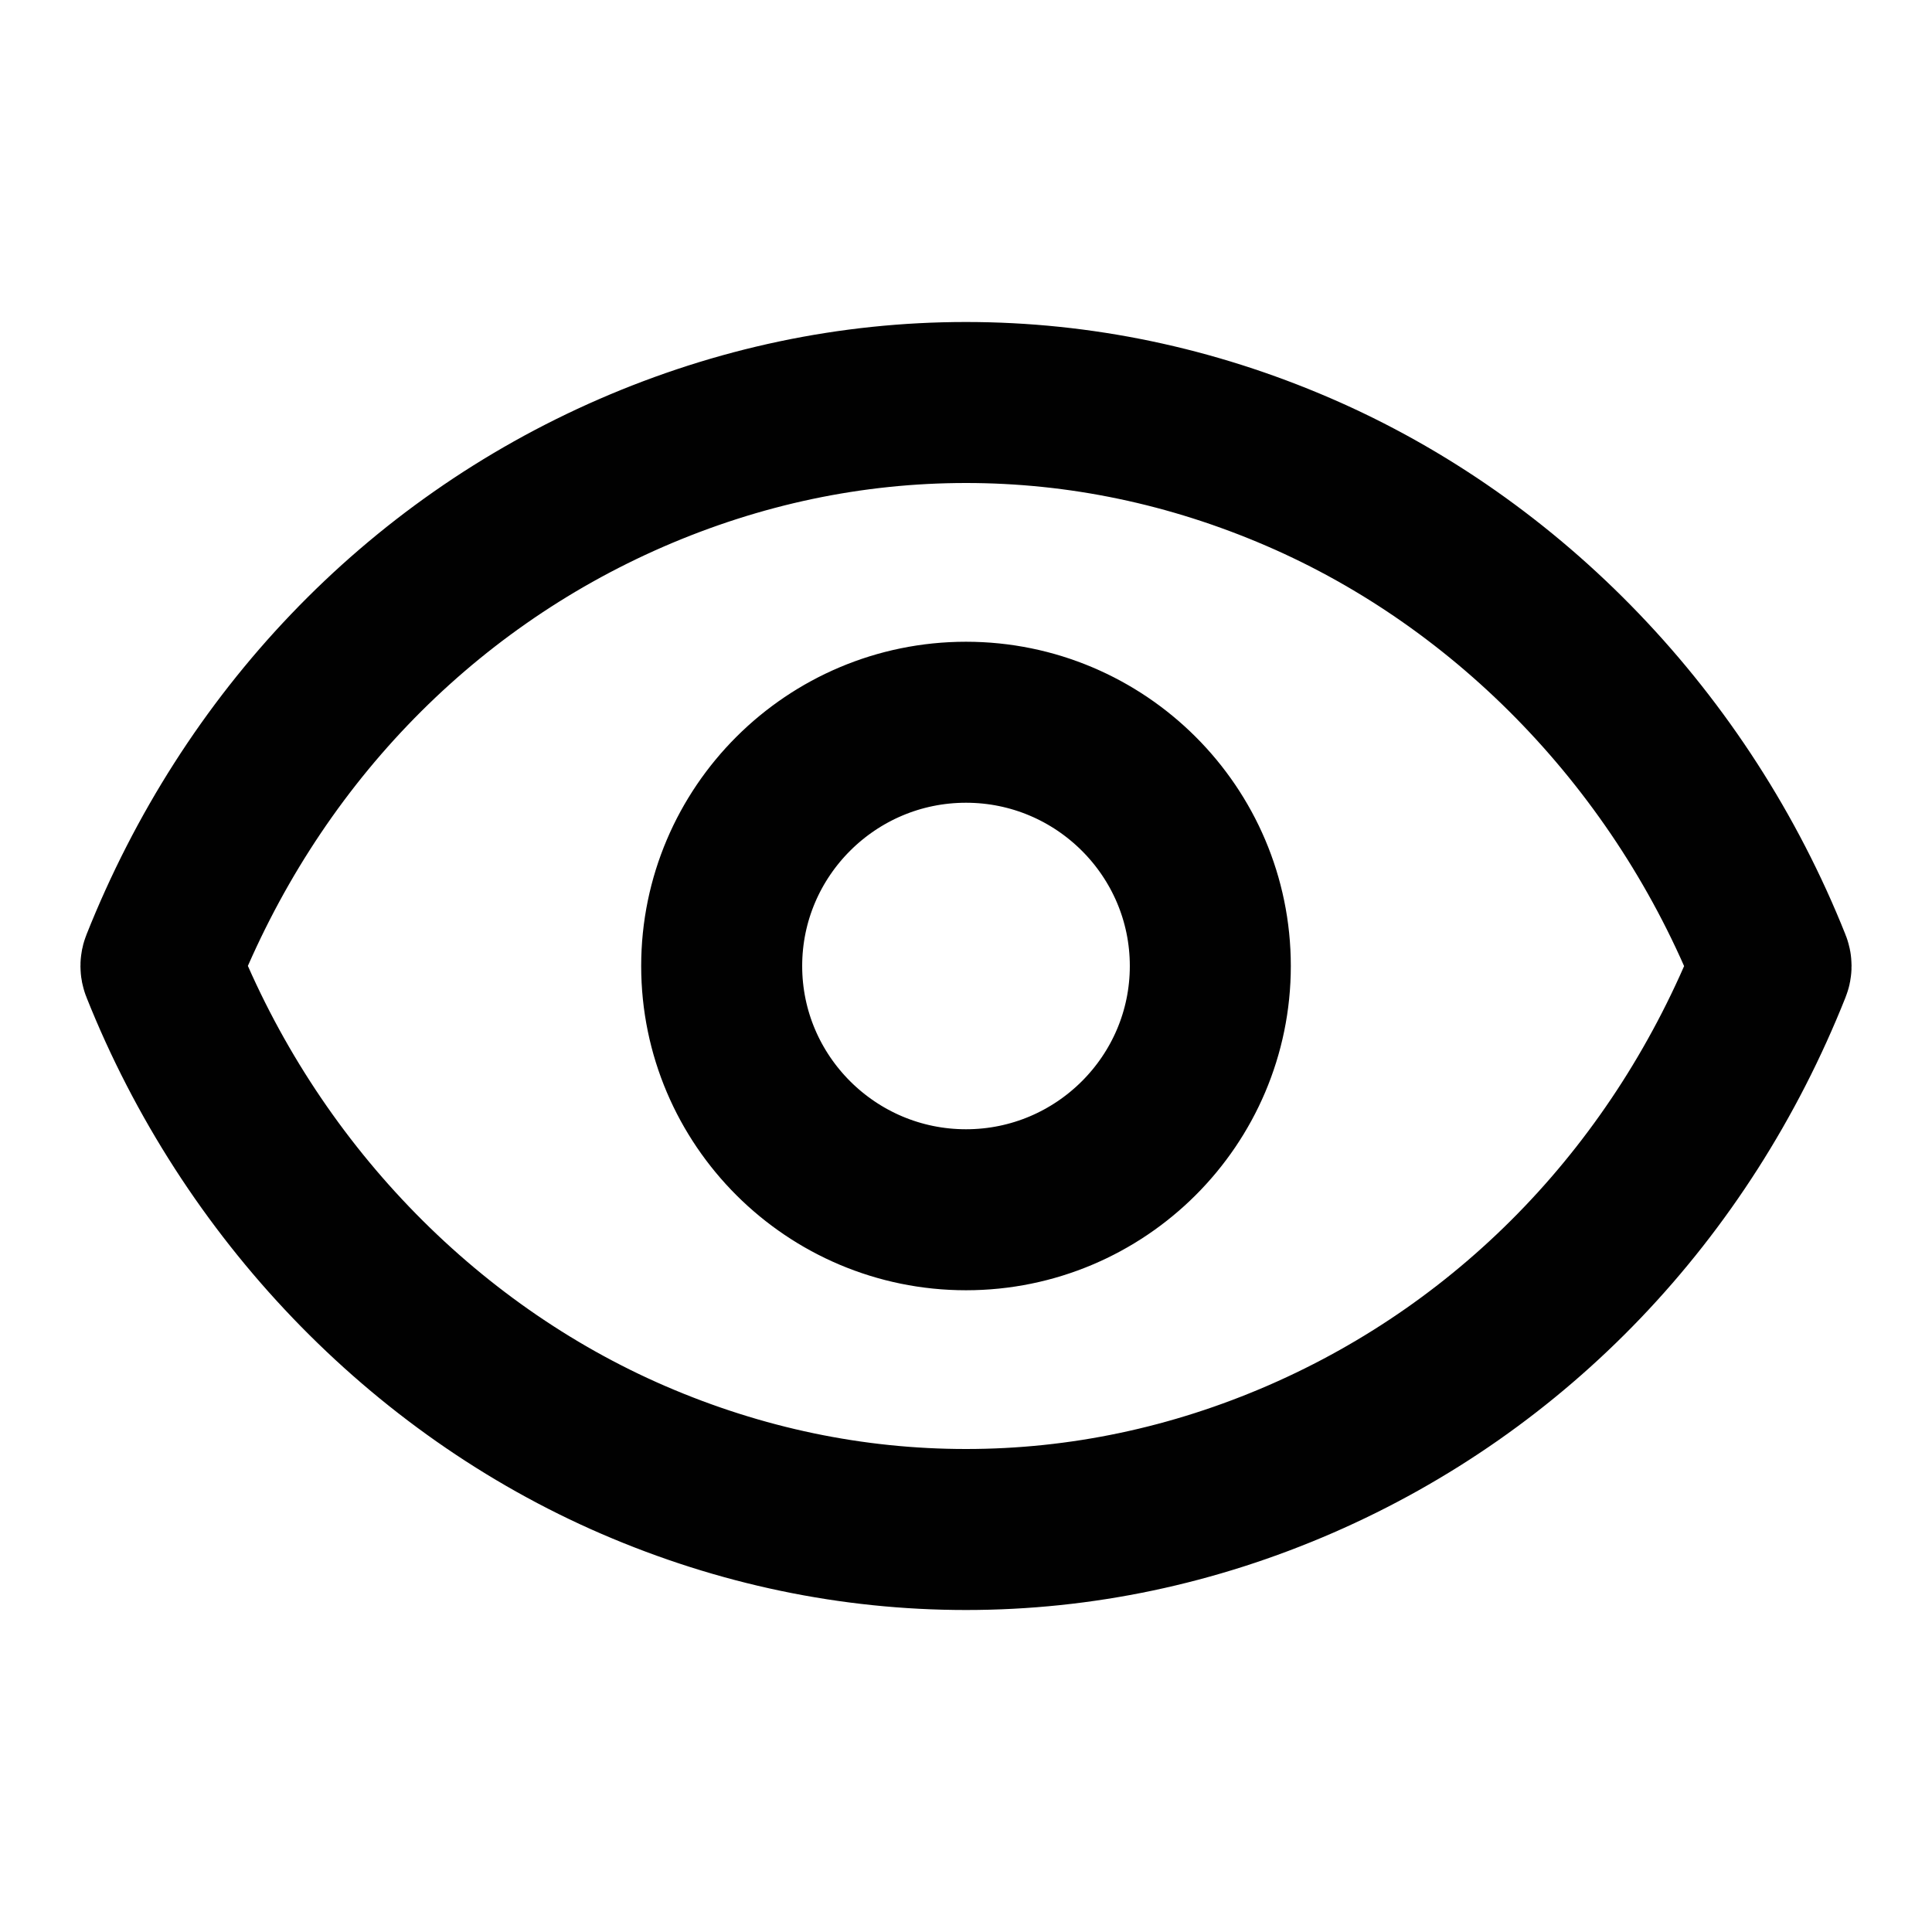 <?xml version="1.0" encoding="UTF-8"?>
<!DOCTYPE svg PUBLIC "-//W3C//DTD SVG 1.1//EN" "http://www.w3.org/Graphics/SVG/1.1/DTD/svg11.dtd">
<svg version="1.1" id="Layer_1" xmlns="http://www.w3.org/2000/svg" xmlns:xlink="http://www.w3.org/1999/xlink" x="0px" y="0px" width="24px" height="24px" viewBox="0 0 24 24" enable-background="new 0 0 24 24" xml:space="preserve">
  <g id="icon">
    <path d="M12,19c-1.413,0,-2.803,-0.29,-4.13,-0.863C5.238,17,3.099,14.77,2.003,12.018c-0.005,-0.012,-0.005,-0.025,0,-0.037c1.106,-2.78,3.179,-4.948,5.836,-6.105C9.175,5.295,10.575,5,12,5c1.413,0,2.803,0.291,4.13,0.864c2.633,1.137,4.771,3.367,5.867,6.118c0.005,0.012,0.005,0.025,0,0.037c-1.106,2.78,-3.179,4.948,-5.836,6.105C14.825,18.705,13.425,19,12,19zM12,15.028c-1.673,0,-3.035,-1.358,-3.035,-3.028S10.327,8.972,12,8.972s3.035,1.358,3.035,3.028S13.673,15.028,12,15.028z" fill="none" stroke="#010101" stroke-width="2" stroke-linecap="round" stroke-miterlimit="10" stroke-linejoin="round"/>
  </g>
</svg>
